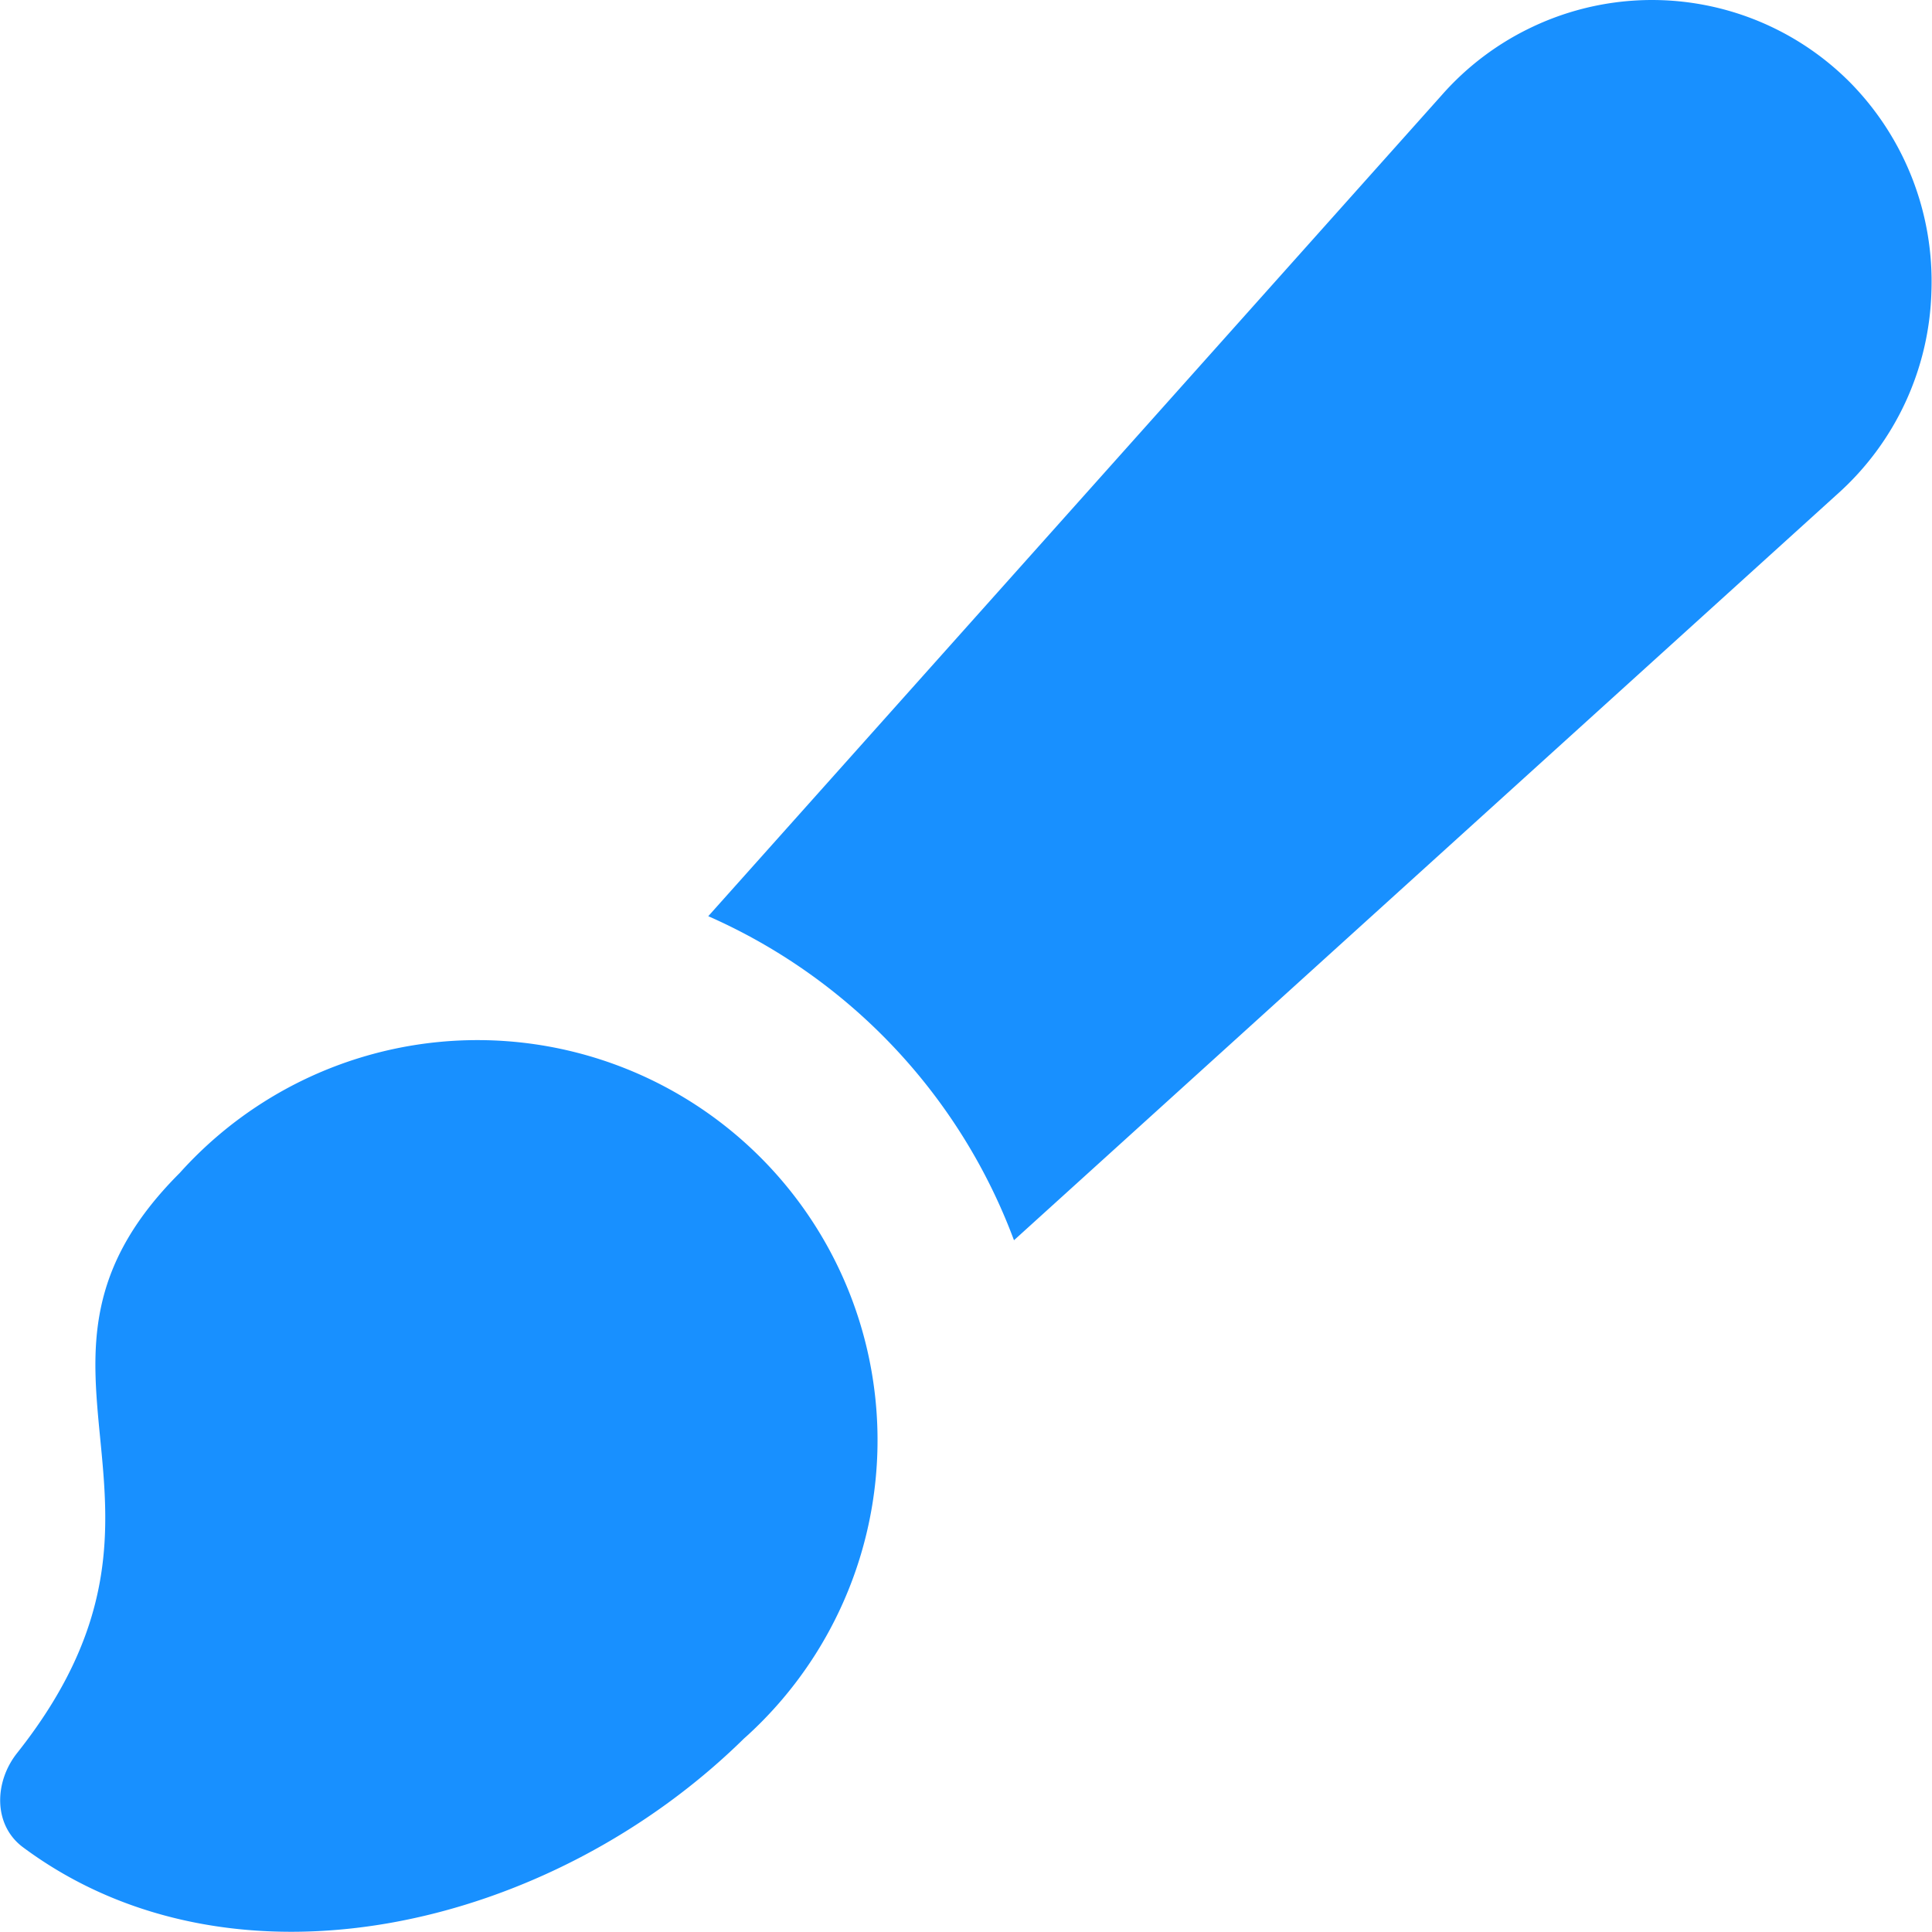 <svg t="1741081196159" class="icon" viewBox="0 0 1024 1024" version="1.1" xmlns="http://www.w3.org/2000/svg" p-id="3613"
  width="64" height="64">
  <path
    d="M980.538 43.659A147.995 147.995 0 0 0 812.509 14.119a148.287 148.287 0 0 0-48.259 36.194L375.398 485.596a303.448 303.448 0 0 1 162.034 171.759l436.526-395.579A149.384 149.384 0 0 0 1023.679 154.875 150.261 150.261 0 0 0 980.538 43.659zM394.336 921.464l1.316-1.316c-103.392 102.734-272.152 141.633-383.368 59.008-15.867-11.699-15.501-34.513-3.217-50.014 53.67-67.709 48.698-119.185 44.018-167.006-4.533-46.651-8.701-89.645 42.19-140.463a212.048 212.048 0 1 1 299.061 299.792z"
    fill="#1890FF" p-id="3614" data-spm-anchor-id="a313x.search_index.0.i0.e5f93a81HyIPgO" class=""></path>
</svg>